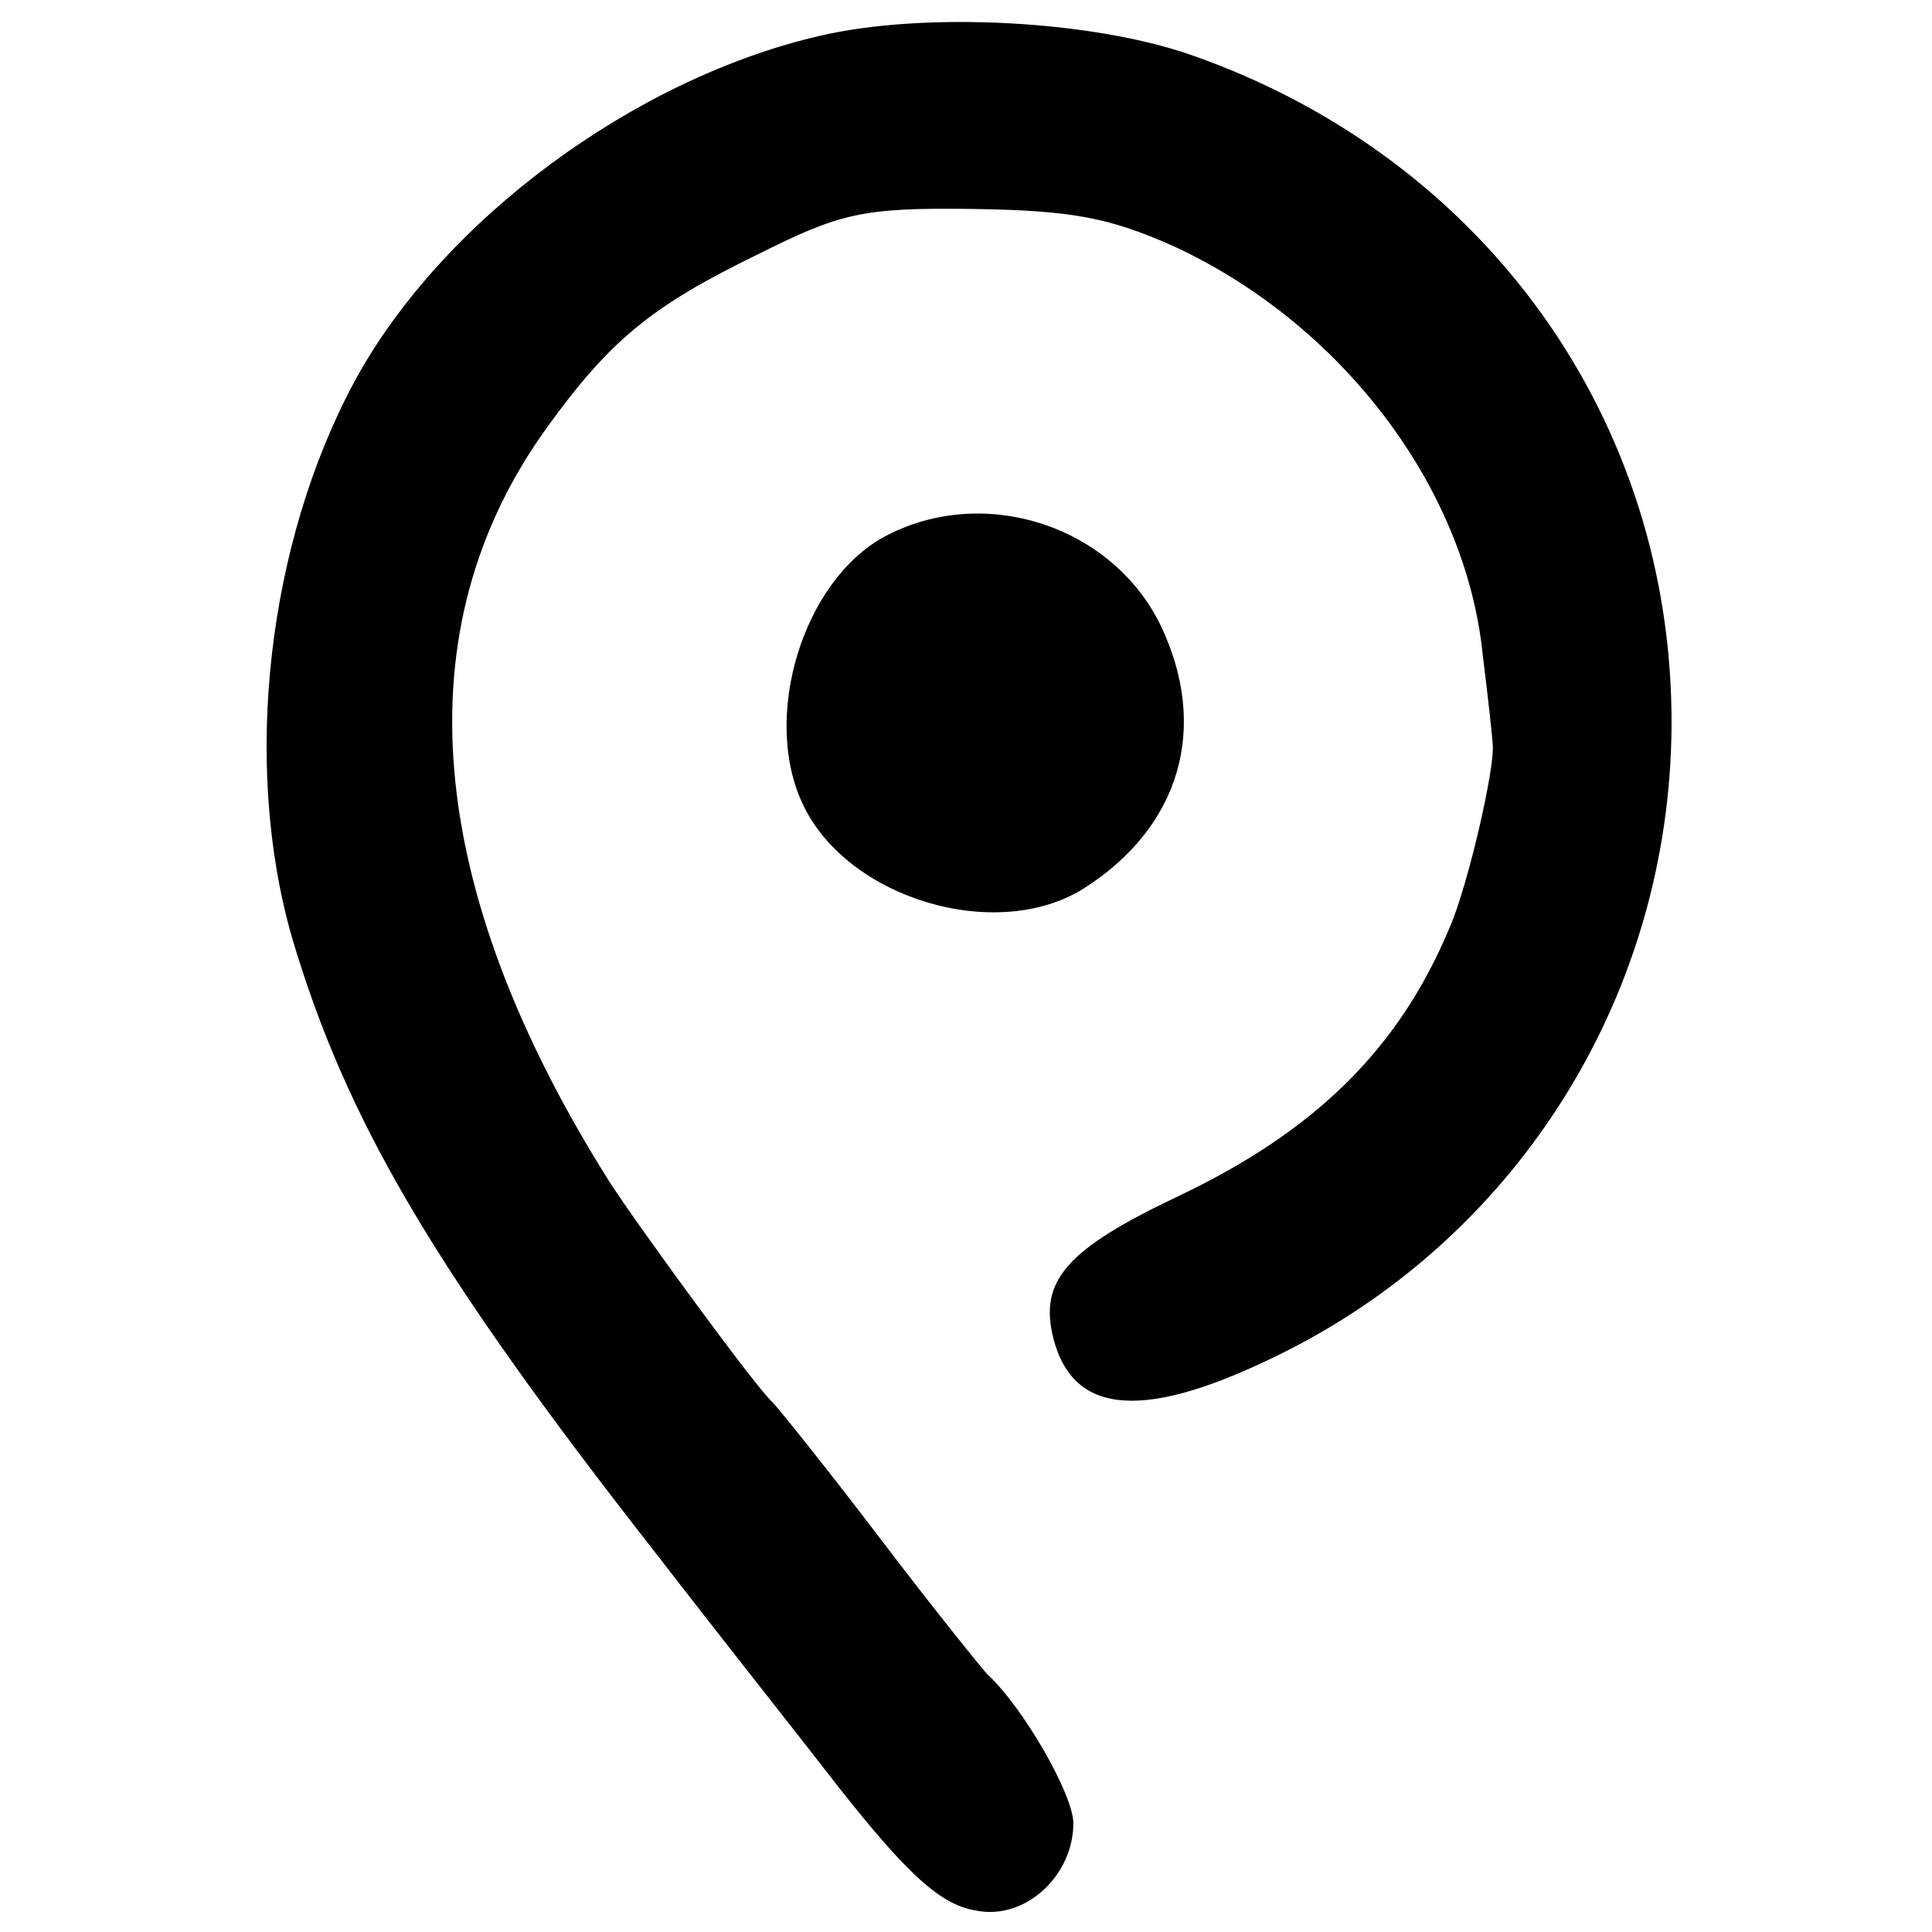 <?xml version="1.0" standalone="no"?>
<!DOCTYPE svg PUBLIC "-//W3C//DTD SVG 20010904//EN"
  "http://www.w3.org/TR/2001/REC-SVG-20010904/DTD/svg10.dtd">
<svg version="1.0" xmlns="http://www.w3.org/2000/svg"
     width="135pt" height="135pt" viewBox="0 0 135 135"
     preserveAspectRatio="xMidYMid meet">
  <g transform="translate(0,135) scale(0.1,-0.1)"
     fill="#000000" stroke="none">
    <path d="M573 1325 c-130 -30 -264 -129 -325 -241 -61 -113 -79 -267 -44 -389
38 -128 99 -232 254 -430 51 -66 105 -134 118 -151 55 -71 80 -95 106 -99 34
-7 68 24 68 61 0 20 -35 81 -60 104 -3 3 -37 45 -75 95 -38 50 -72 92 -75 95
-10 8 -94 123 -114 154 -130 206 -145 387 -44 527 44 61 73 85 147 121 58 29
73 33 150 32 70 -1 96 -6 141 -26 117 -54 204 -168 216 -285 4 -32 7 -60 7
-63 2 -15 -17 -98 -30 -128 -35 -84 -93 -142 -190 -188 -78 -37 -97 -59 -87
-99 14 -55 65 -58 161 -10 166 83 270 252 271 438 1 213 -130 396 -334 468
-70 25 -188 31 -261 14z"/>
    <path d="M618 975 c-57 -31 -86 -126 -57 -187 31 -66 135 -97 196 -59 68 43
88 113 54 184 -34 70 -124 99 -193 62z"/>
  </g>
</svg>
